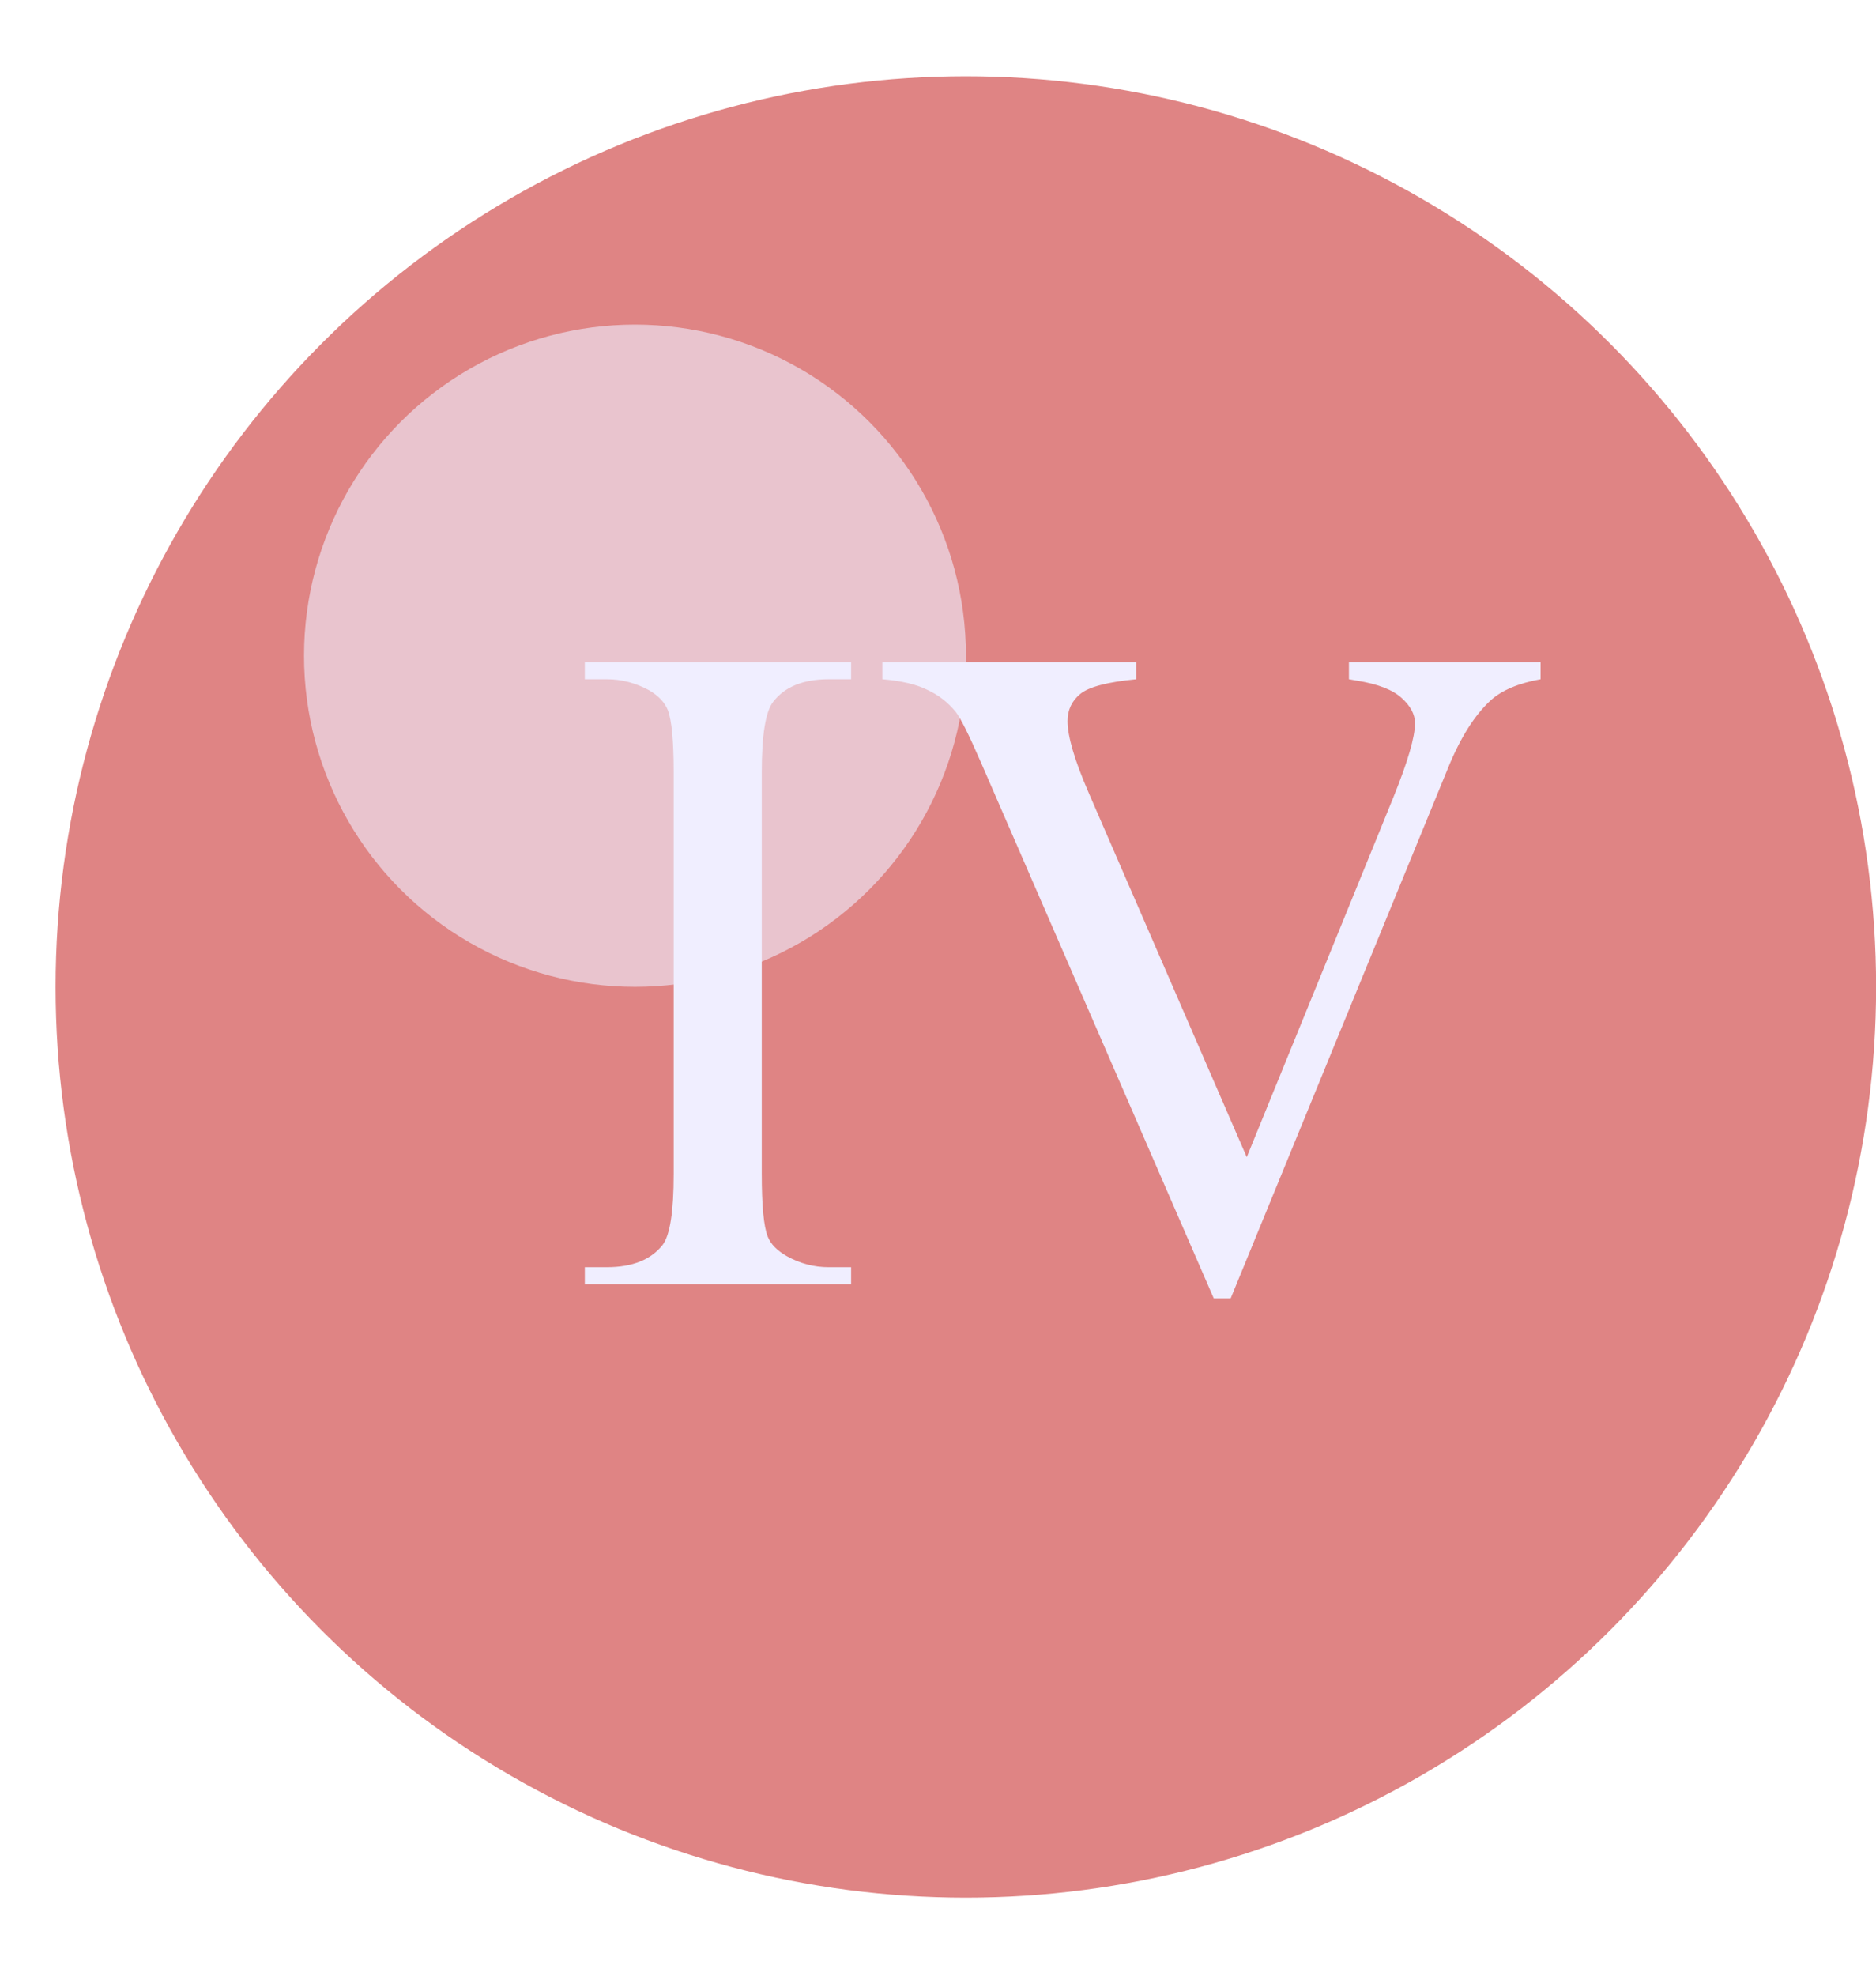 <?xml version="1.0" encoding="UTF-8"?> <svg xmlns="http://www.w3.org/2000/svg" width="19" height="20" viewBox="0 0 19 20" fill="none"> <circle cx="9.782" cy="9.991" r="9.219" fill="#DF8484"></circle> <g filter="url(#filter0_f_2933_1145)"> <circle cx="6.431" cy="6.638" r="3.352" fill="#F0EEFF" fill-opacity="0.6"></circle> </g> <path d="M8.62 12.828V13H5.923V12.828H6.145C6.405 12.828 6.594 12.752 6.712 12.601C6.786 12.502 6.823 12.263 6.823 11.886V7.819C6.823 7.5 6.803 7.289 6.763 7.187C6.732 7.11 6.669 7.043 6.573 6.987C6.436 6.913 6.294 6.876 6.145 6.876H5.923V6.704H8.62V6.876H8.393C8.136 6.876 7.948 6.952 7.831 7.104C7.753 7.203 7.715 7.441 7.715 7.819V11.886C7.715 12.204 7.735 12.415 7.775 12.517C7.806 12.595 7.871 12.661 7.97 12.717C8.103 12.791 8.244 12.828 8.393 12.828H8.62ZM15.603 6.704V6.876C15.38 6.916 15.211 6.987 15.097 7.09C14.933 7.241 14.787 7.473 14.661 7.786L12.464 13.144H12.293L9.934 7.716C9.813 7.438 9.728 7.268 9.679 7.206C9.601 7.11 9.505 7.035 9.391 6.983C9.279 6.927 9.128 6.892 8.936 6.876V6.704H11.508V6.876C11.217 6.904 11.028 6.953 10.941 7.025C10.855 7.096 10.812 7.187 10.812 7.299C10.812 7.453 10.883 7.695 11.025 8.023L12.627 11.714L14.113 8.069C14.258 7.71 14.331 7.461 14.331 7.322C14.331 7.232 14.286 7.147 14.196 7.066C14.106 6.983 13.955 6.924 13.741 6.89C13.726 6.887 13.699 6.882 13.662 6.876V6.704H15.603Z" fill="#F0EEFF"></path> <defs> <filter id="filter0_f_2933_1145" x="1.135" y="1.342" width="10.589" height="10.591" filterUnits="userSpaceOnUse" color-interpolation-filters="sRGB"> <feFlood flood-opacity="0" result="BackgroundImageFix"></feFlood> <feBlend mode="normal" in="SourceGraphic" in2="BackgroundImageFix" result="shape"></feBlend> <feGaussianBlur stdDeviation="0.971" result="effect1_foregroundBlur_2933_1145"></feGaussianBlur> </filter> </defs> </svg> 